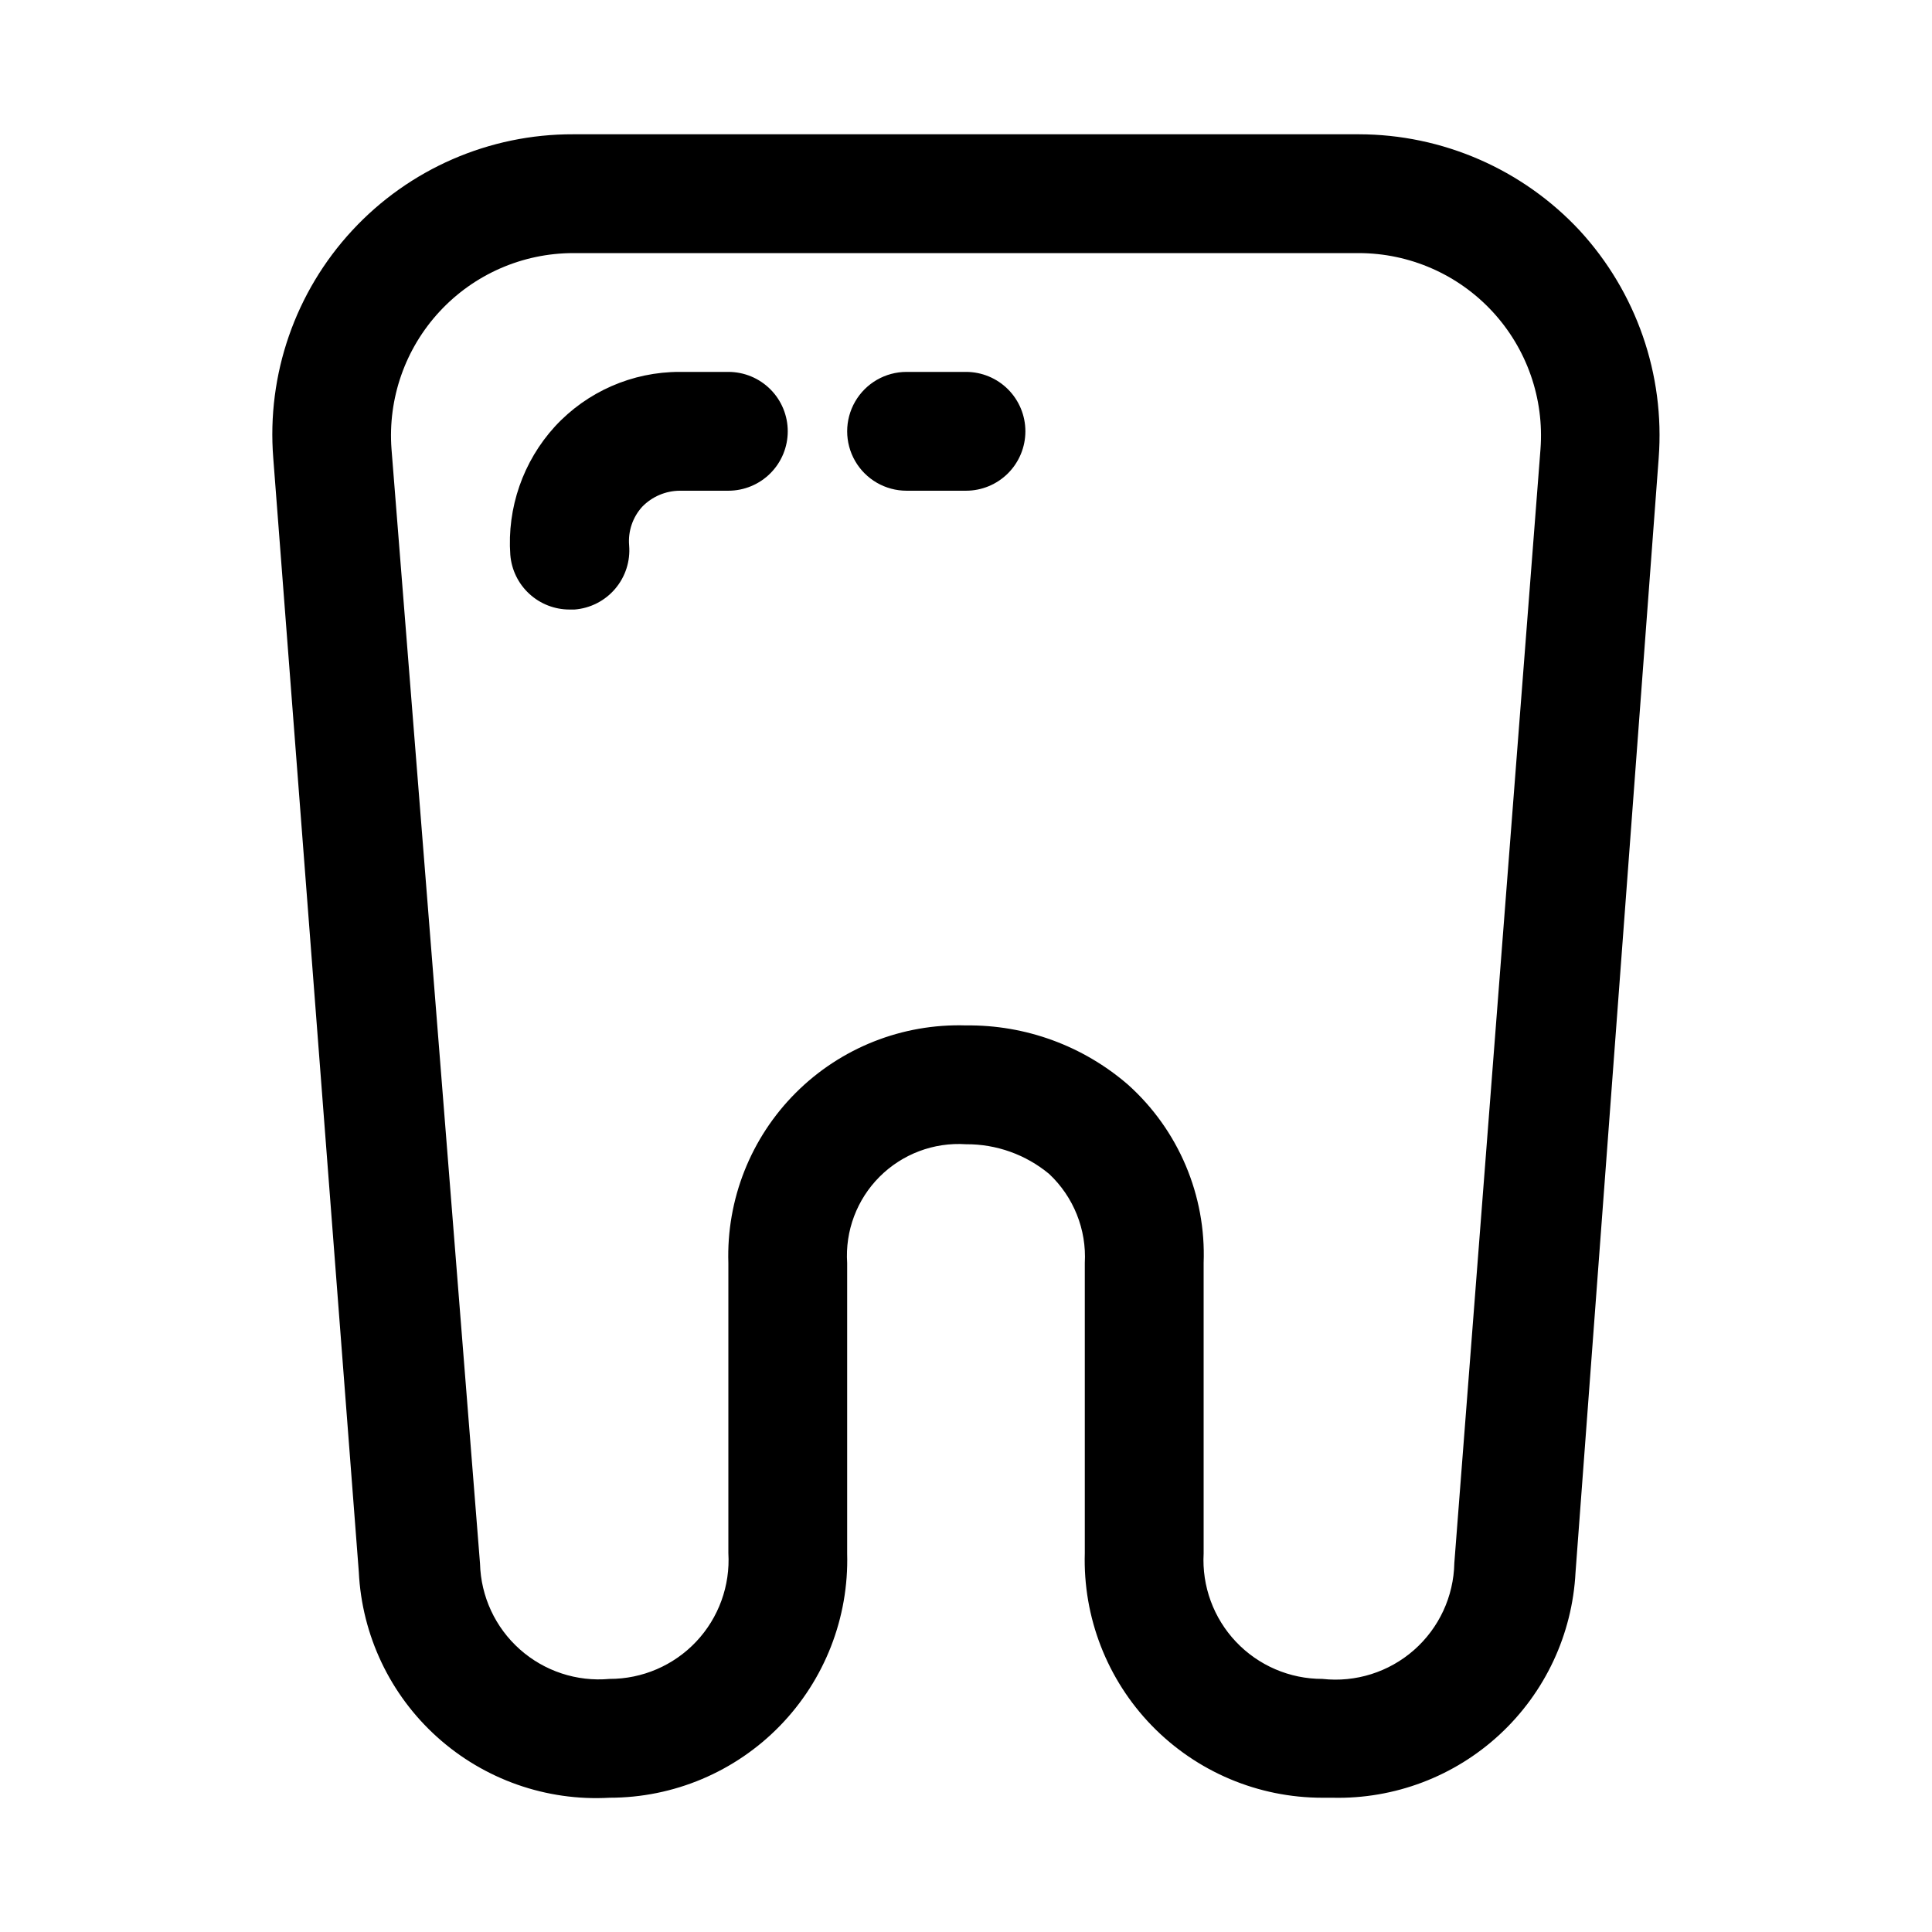 <?xml version="1.0" encoding="UTF-8"?>
<!-- The Best Svg Icon site in the world: iconSvg.co, Visit us! https://iconsvg.co -->
<svg fill="#000000" width="800px" height="800px" version="1.1" viewBox="144 144 512 512" xmlns="http://www.w3.org/2000/svg">
 <path d="m562.63 205.09c-15.141-16.25-36.352-25.488-58.566-25.504h-208.14c-22.223-0.07-43.465 9.164-58.57 25.469-15.105 16.301-22.695 38.18-20.938 60.336l22.672 295.2c0.812 16.77 8.285 32.52 20.762 43.75 12.477 11.234 28.918 17.023 45.68 16.078 17.004 0.008 33.293-6.863 45.152-19.051 11.863-12.188 18.289-28.656 17.824-45.656v-76.988c-0.562-8.512 2.57-16.852 8.602-22.883 6.035-6.031 14.375-9.168 22.887-8.605 8.043-0.055 15.848 2.734 22.039 7.871 6.488 6.09 9.945 14.734 9.449 23.617v76.832c-0.512 17.027 5.894 33.535 17.762 45.758 11.867 12.219 28.18 19.113 45.211 19.105h2.68c16.387 0.391 32.281-5.621 44.305-16.766 12.027-11.141 19.23-26.531 20.086-42.902l22.043-295.36c1.672-22.133-5.91-43.965-20.941-60.301zm-33.219 353.14c-0.168 8.848-4.051 17.219-10.703 23.062-6.648 5.84-15.449 8.613-24.25 7.637-8.66 0.016-16.941-3.539-22.898-9.824-5.957-6.285-9.062-14.746-8.586-23.395v-76.988c0.672-17.93-6.652-35.234-19.996-47.23-11.918-10.336-27.211-15.938-42.98-15.746-16.859-0.531-33.188 5.934-45.117 17.863-11.926 11.926-18.391 28.254-17.859 45.113v76.832c0.52 8.672-2.566 17.176-8.527 23.496-5.965 6.32-14.273 9.895-22.961 9.879-8.668 0.789-17.277-2.051-23.777-7.836-6.504-5.785-10.32-14.004-10.547-22.707l-23.457-295.36c-1.008-13.406 3.613-26.625 12.758-36.484 9.141-9.859 21.973-15.465 35.418-15.469h208.14c13.445 0.004 26.277 5.609 35.422 15.469 9.141 9.859 13.762 23.078 12.754 36.484zm-176.65-299.93c0 4.176-1.656 8.18-4.609 11.133s-6.957 4.613-11.133 4.613h-12.91c-3.742 0.035-7.312 1.566-9.918 4.25-2.527 2.781-3.781 6.488-3.465 10.234 0.348 4.18-0.988 8.324-3.707 11.516s-6.598 5.168-10.777 5.488h-1.262c-3.965 0.012-7.789-1.473-10.707-4.16-2.922-2.684-4.719-6.371-5.035-10.324-0.887-12.477 3.379-24.77 11.809-34.008 8.508-9.242 20.5-14.496 33.062-14.484h12.91c4.176 0 8.18 1.656 11.133 4.609s4.609 6.957 4.609 11.133zm62.977 0c0 4.176-1.66 8.18-4.609 11.133-2.953 2.953-6.957 4.613-11.133 4.613h-15.746c-5.625 0-10.82-3-13.633-7.871-2.812-4.871-2.812-10.875 0-15.746 2.812-4.871 8.008-7.871 13.633-7.871h15.746c4.176 0 8.18 1.656 11.133 4.609 2.949 2.953 4.609 6.957 4.609 11.133z"/>
</svg>